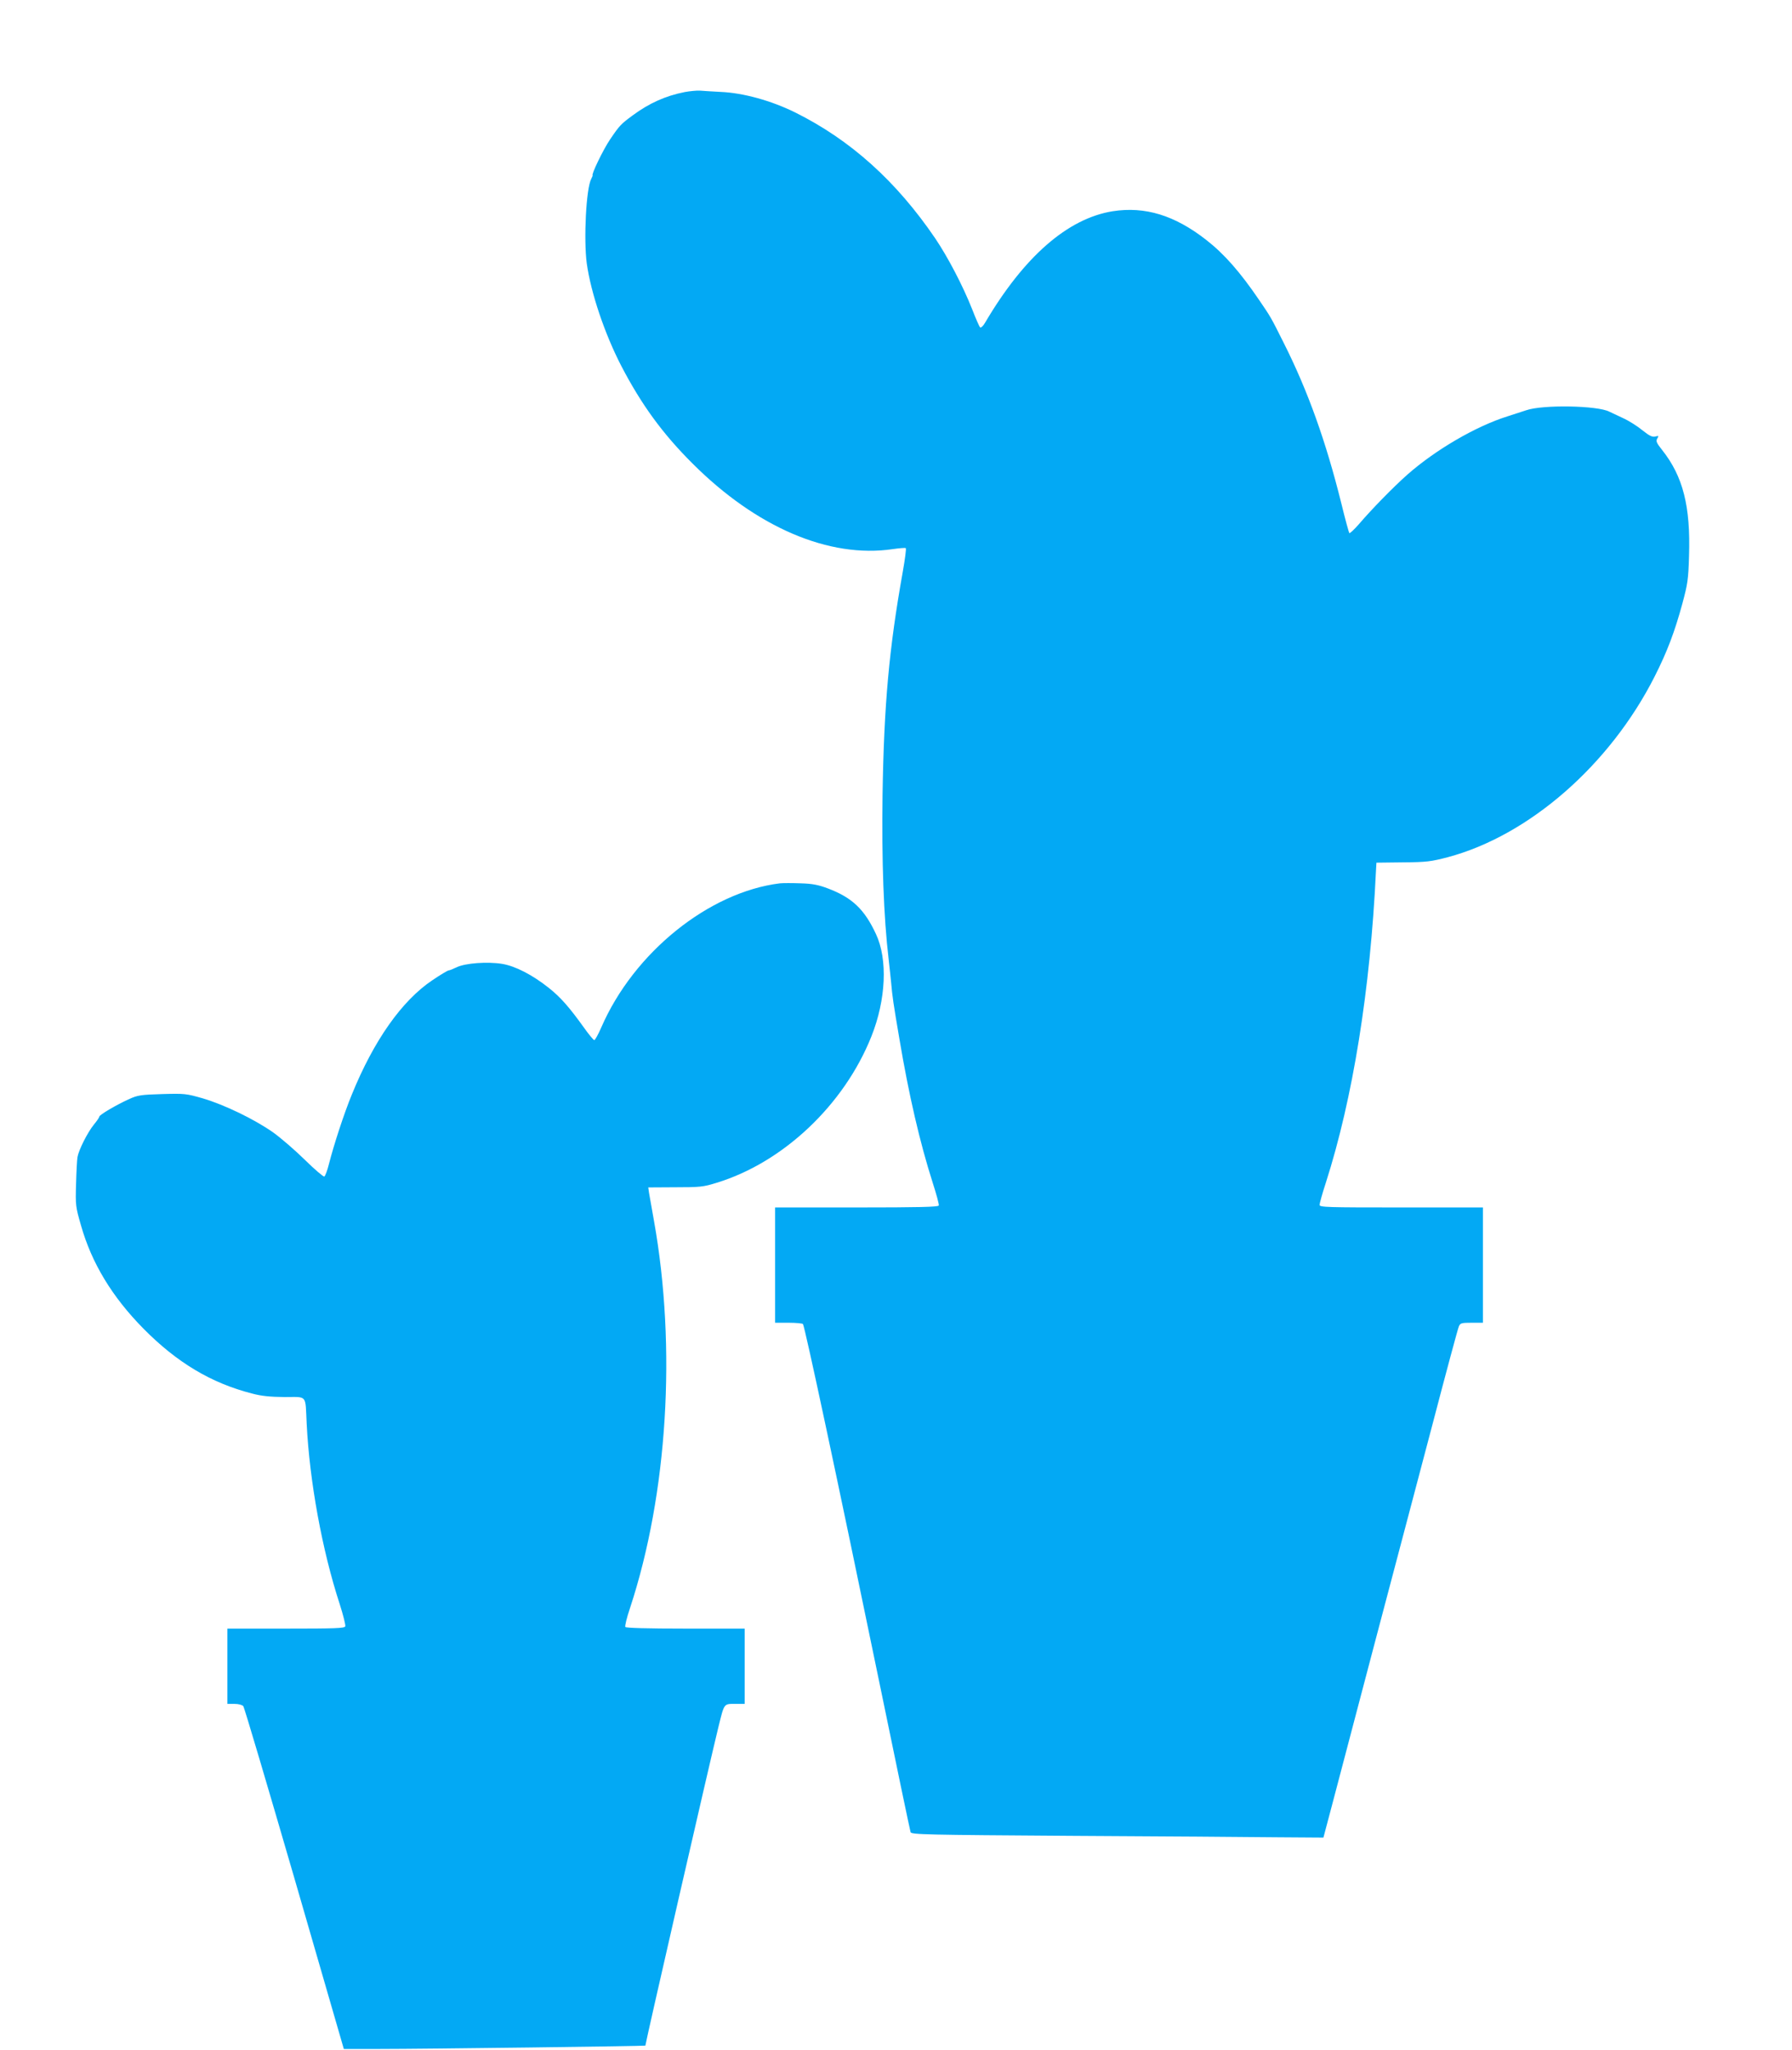 <?xml version="1.0" standalone="no"?>
<!DOCTYPE svg PUBLIC "-//W3C//DTD SVG 20010904//EN"
 "http://www.w3.org/TR/2001/REC-SVG-20010904/DTD/svg10.dtd">
<svg version="1.0" xmlns="http://www.w3.org/2000/svg"
 width="1119pt" height="1280pt" viewBox="0 0 1119 1280"
 preserveAspectRatio="xMidYMid meet">
<g transform="translate(0,1280) scale(0.1,-0.1)"
fill="#03a9f4" stroke="none">
<path d="M4275 12225 c-121 -24 -222 -70 -325 -146 -73 -54 -81 -62 -140 -149
-43 -63 -121 -225 -109 -225 1 0 -3 -10 -9 -22 -32 -59 -48 -377 -28 -528 26
-185 112 -440 216 -641 125 -240 257 -422 445 -609 398 -398 853 -593 1250
-534 42 6 78 9 81 6 4 -3 -5 -70 -19 -149 -85 -476 -117 -826 -126 -1390 -6
-409 7 -766 38 -1028 6 -52 13 -120 16 -150 7 -80 13 -124 51 -346 59 -351
128 -649 208 -899 23 -72 41 -136 38 -143 -3 -9 -125 -12 -513 -12 l-509 0 0
-360 0 -360 84 0 c47 0 87 -4 90 -8 13 -22 213 -957 482 -2262 101 -492 187
-902 190 -911 4 -15 93 -17 1002 -23 548 -3 1127 -7 1287 -9 l289 -2 57 215
c31 118 149 566 262 995 114 429 276 1046 362 1370 85 325 159 600 165 613 9
20 17 22 80 22 l70 0 0 360 0 360 -510 0 c-463 0 -510 1 -510 16 0 9 17 71 39
138 169 527 278 1207 313 1945 l3 54 165 2 c149 1 176 5 280 32 507 135 1012
575 1292 1128 79 156 126 281 174 458 32 119 37 149 41 296 10 308 -37 496
-168 661 -36 45 -40 56 -30 72 10 17 9 18 -13 12 -19 -4 -36 4 -80 39 -30 25
-85 60 -123 77 -37 17 -75 35 -83 39 -73 39 -418 45 -520 9 -8 -3 -61 -20
-117 -38 -197 -62 -448 -208 -625 -364 -88 -78 -220 -213 -304 -311 -29 -33
-55 -57 -58 -54 -3 3 -26 86 -50 185 -97 390 -209 703 -360 1003 -81 162 -80
160 -153 267 -119 175 -218 288 -331 376 -197 154 -382 210 -583 179 -282 -45
-555 -284 -797 -695 -13 -23 -27 -35 -32 -30 -5 5 -27 55 -49 112 -59 149
-152 326 -230 442 -244 359 -530 616 -876 788 -148 73 -323 122 -465 128 -52
3 -111 6 -130 8 -19 1 -62 -3 -95 -9z"/>
<path d="M4870 7284 c-444 -55 -912 -432 -1115 -899 -19 -44 -39 -80 -44 -80
-5 0 -35 36 -66 80 -92 128 -145 188 -218 246 -102 81 -208 136 -291 150 -92
15 -230 5 -284 -21 -23 -11 -45 -20 -51 -20 -5 0 -51 -27 -101 -61 -191 -128
-366 -377 -503 -714 -49 -119 -113 -316 -143 -434 -10 -40 -23 -75 -29 -78 -6
-2 -61 45 -121 104 -60 59 -150 137 -199 172 -117 82 -303 172 -438 212 -105
30 -113 31 -255 27 -133 -4 -153 -7 -207 -32 -76 -34 -185 -98 -185 -109 0 -5
-15 -27 -34 -50 -39 -48 -94 -157 -102 -202 -3 -16 -7 -92 -9 -168 -4 -133 -3
-142 31 -260 67 -236 195 -446 389 -643 209 -212 424 -341 679 -406 59 -16
113 -21 204 -22 144 0 128 18 137 -166 18 -360 96 -789 206 -1126 22 -69 38
-132 35 -140 -4 -12 -64 -14 -371 -14 l-365 0 0 -235 0 -235 44 0 c25 0 48 -6
55 -14 7 -8 150 -493 320 -1077 l308 -1064 214 0 c306 0 1669 18 1669 21 0 16
403 1774 456 1989 37 150 33 145 104 145 l60 0 0 235 0 235 -369 0 c-242 0
-372 4 -376 10 -4 6 9 59 29 118 235 714 291 1626 150 2417 -14 77 -28 156
-31 175 l-5 35 169 1 c154 0 175 2 258 28 416 127 796 487 966 913 92 230 103
482 29 640 -72 155 -149 228 -300 285 -58 22 -96 30 -170 32 -52 2 -111 2
-130 0z"/>
</g>
</svg>
